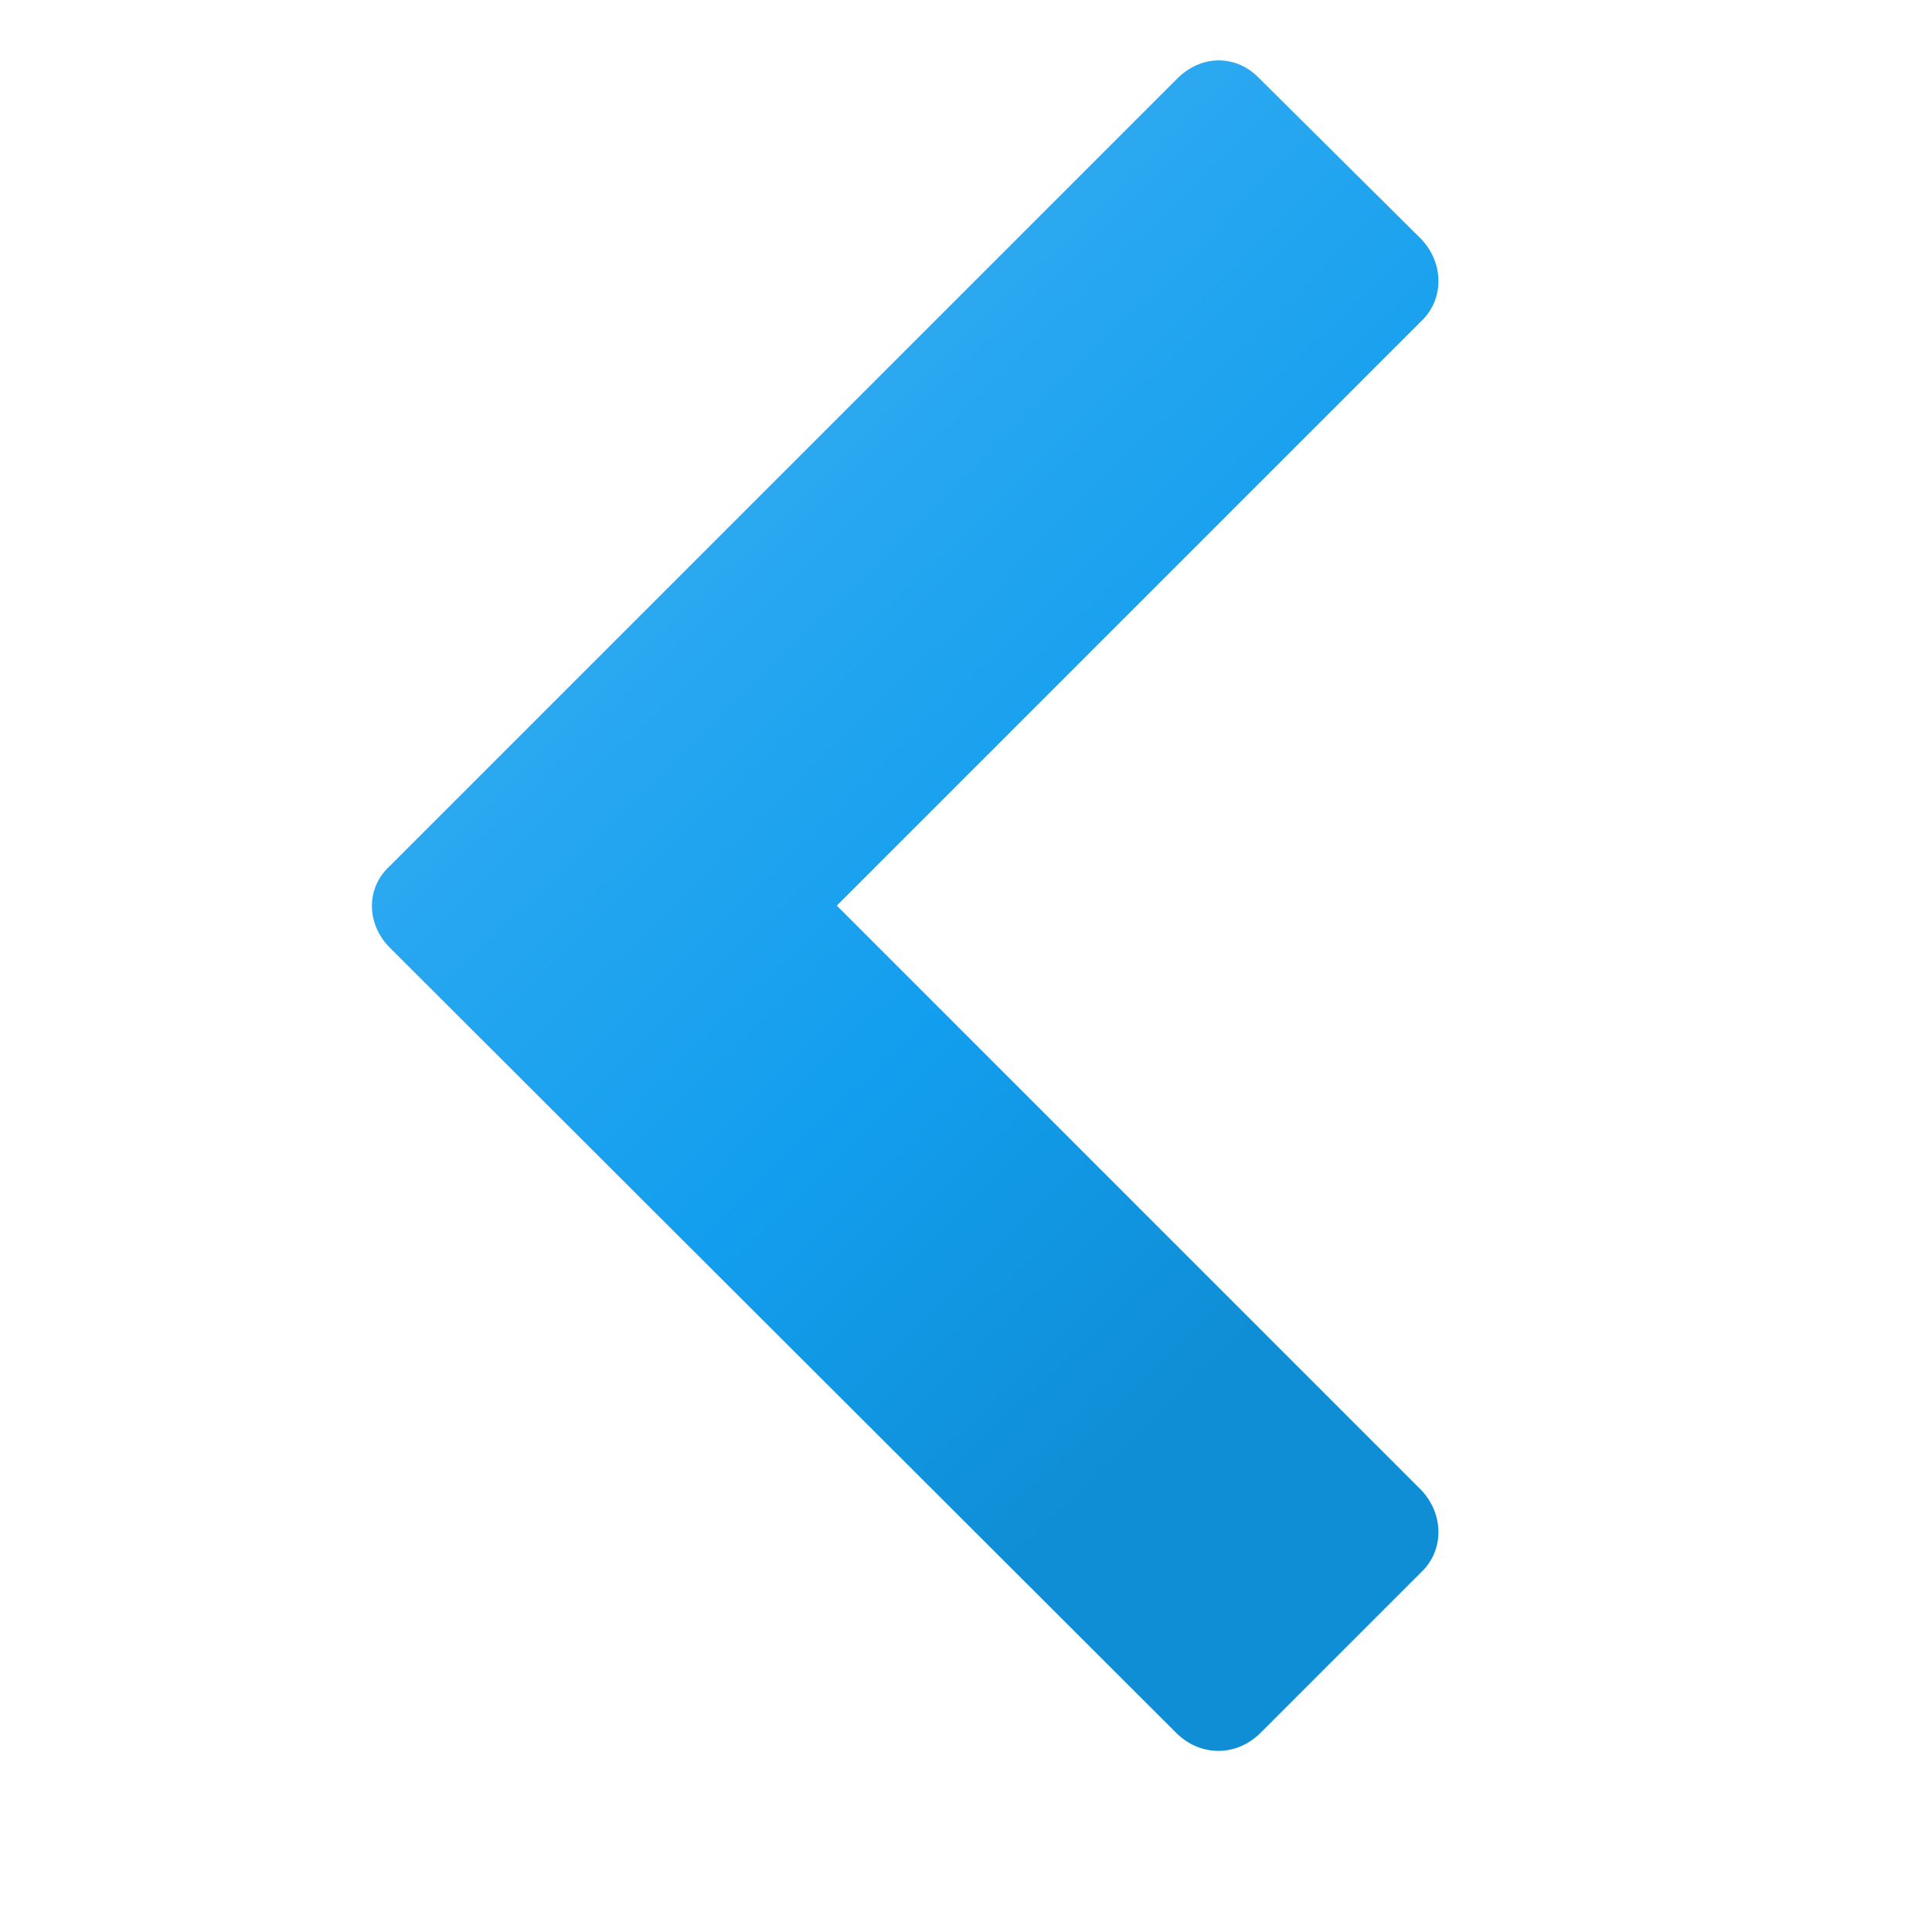 <svg xmlns="http://www.w3.org/2000/svg" width="16" height="16" overflow="visible"><linearGradient id="a" gradientUnits="userSpaceOnUse" x1="-304.428" y1="-833.514" x2="-295.605" y2="-842.515" gradientTransform="matrix(1 0 0 -1 307.56 -833.059)"><stop offset="0" style="stop-color:#48b4f2"/><stop offset=".71" style="stop-color:#129eee"/><stop offset="1" style="stop-color:#108ed5"/></linearGradient><path fill="url(#a)" d="m9.74 14.35-6.51-6.5c-.2-.2-.2-.5 0-.68L9.75.65c.2-.2.49-.2.68 0l1.34 1.33c.19.2.19.5 0 .68L6.93 7.5l4.84 4.84c.19.2.19.5 0 .68l-1.33 1.33c-.2.2-.5.2-.7 0z"/></svg>